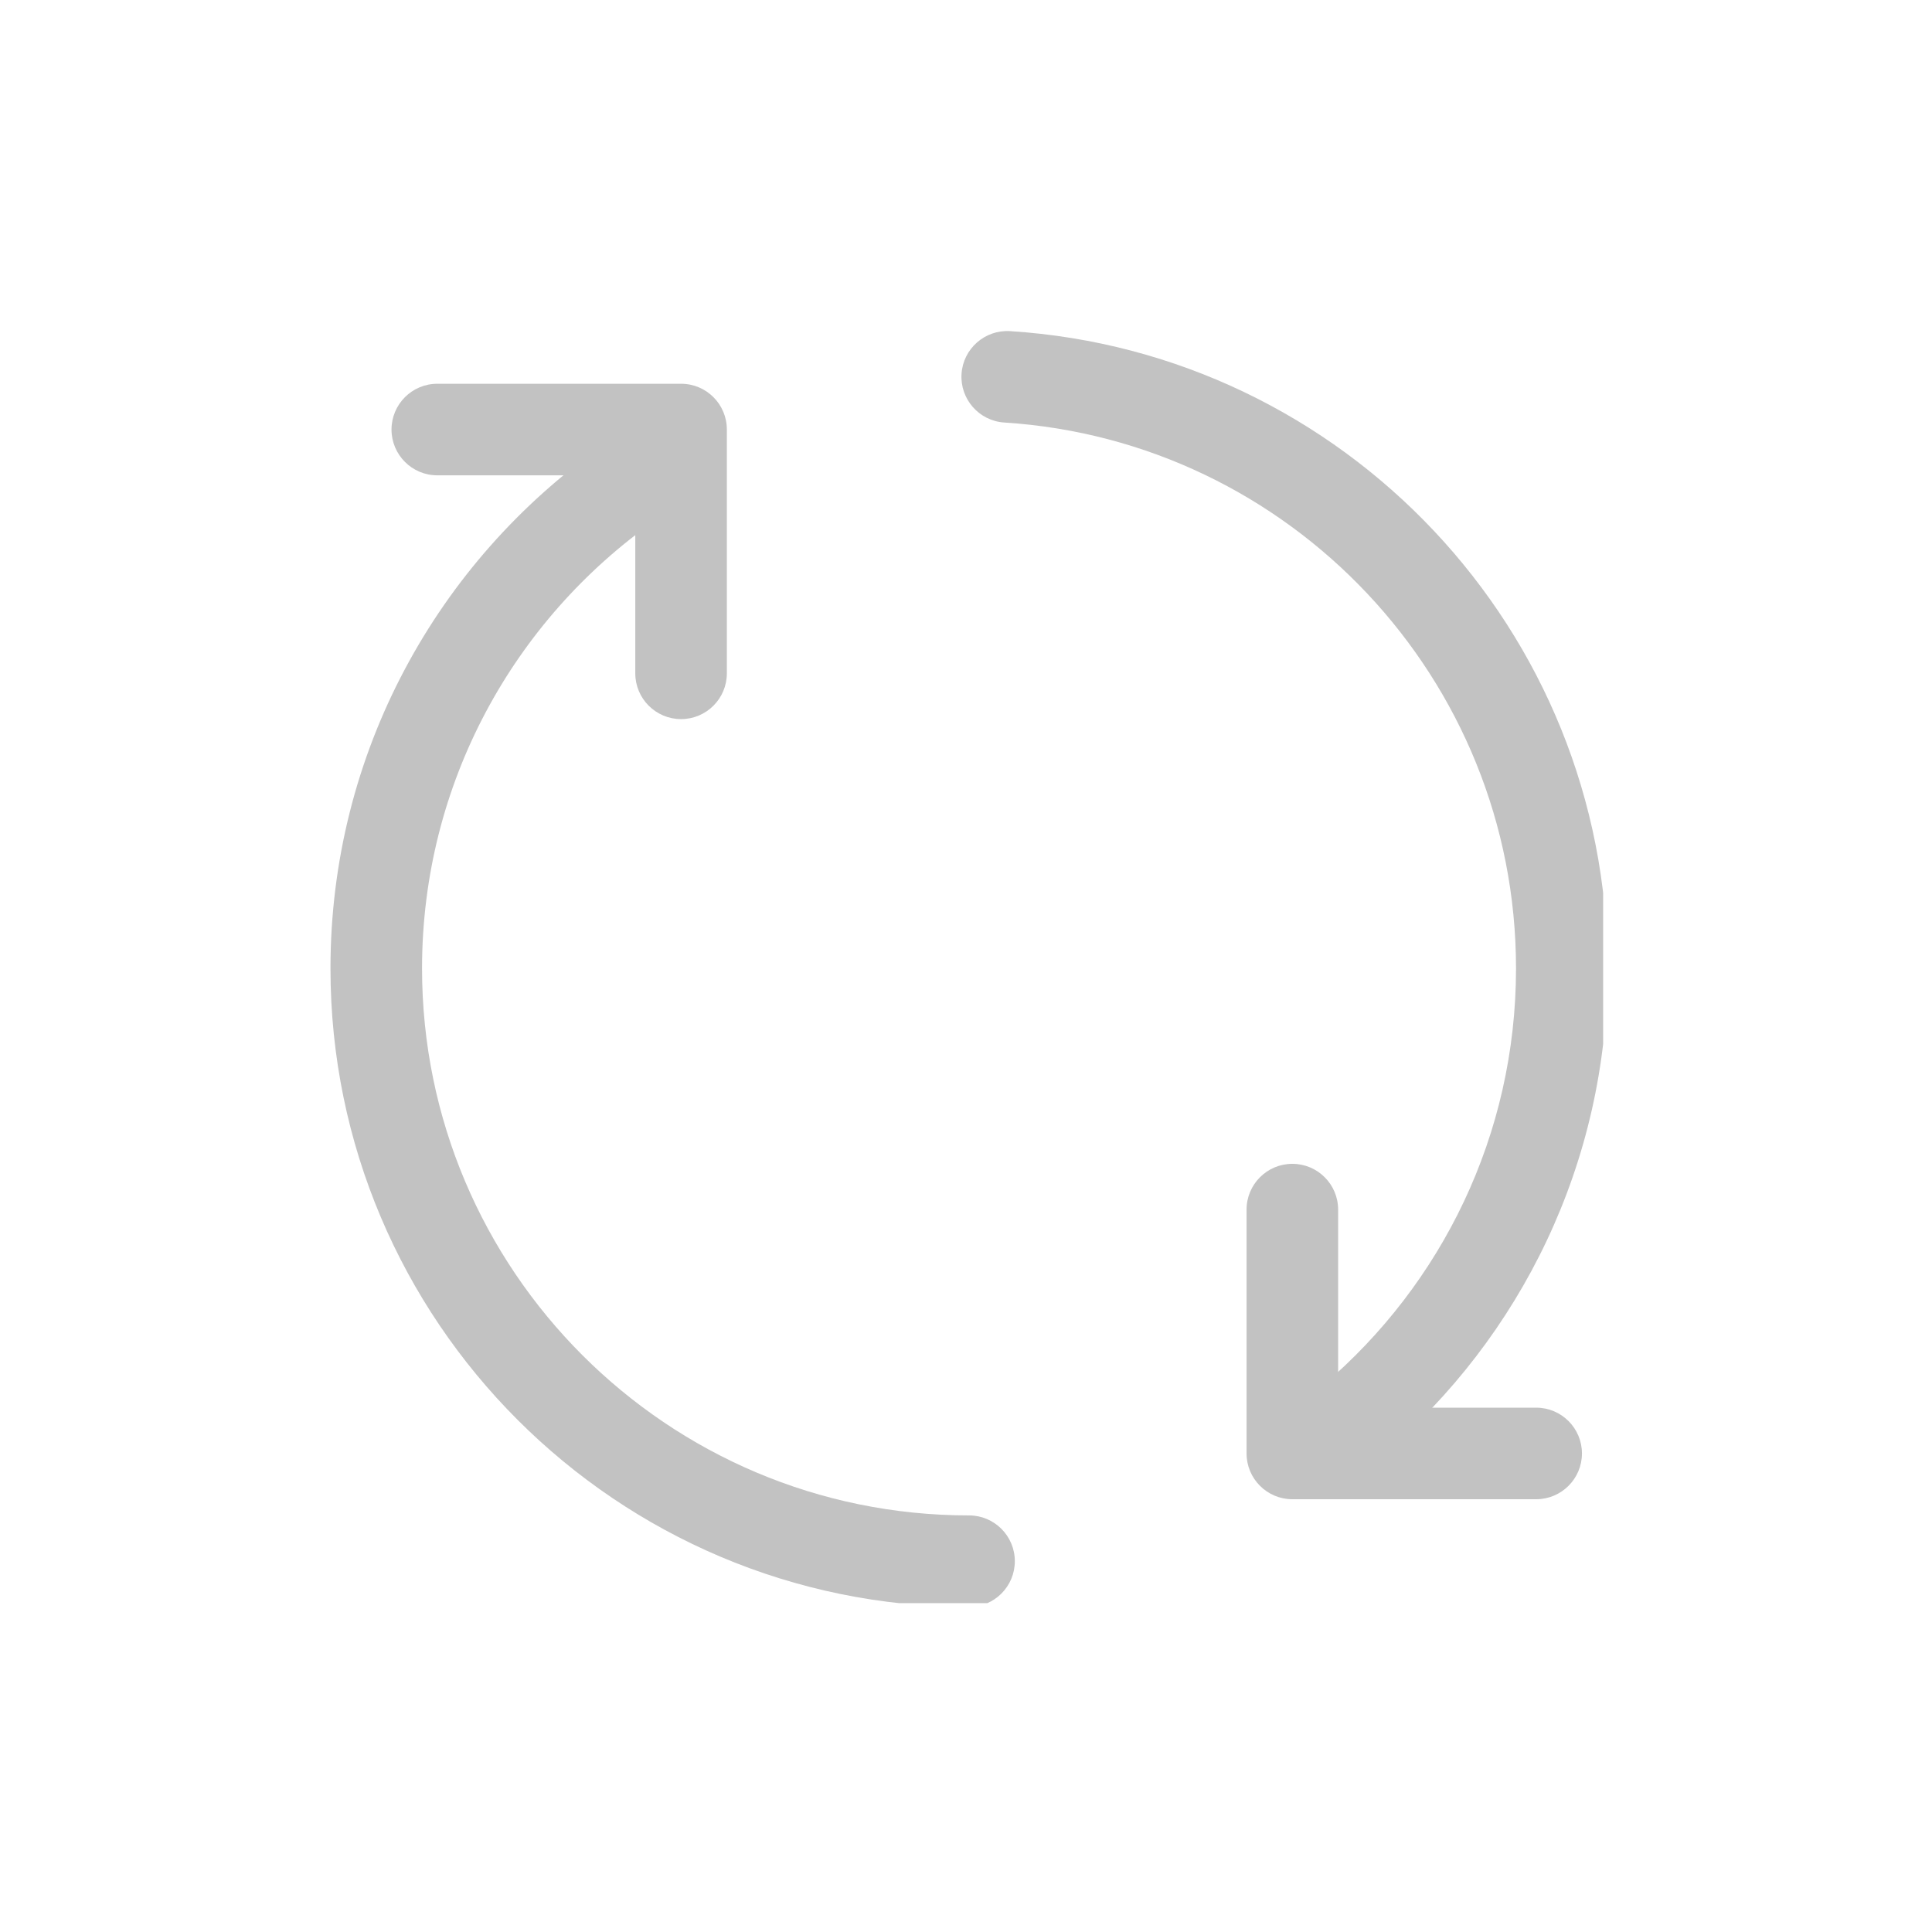 <svg xmlns="http://www.w3.org/2000/svg" xmlns:xlink="http://www.w3.org/1999/xlink" width="500" zoomAndPan="magnify" viewBox="0 0 375 375" height="500" preserveAspectRatio="xMidYMid meet" version="1.0"><defs><clipPath id="5f49d2aa3f"><path d="M 64 84 L 197 84 L 197 311.168 L 64 311.168 Z M 64 84 " clip-rule="nonzero"/></clipPath><clipPath id="622d109bad"><path d="M 186 64 L 311.168 64 L 311.168 285 L 186 285 Z M 186 64 " clip-rule="nonzero"/></clipPath></defs><g clip-path="url(#5f49d2aa3f)"><path fill="#c2c2c2" d="M 188.09 294.141 C 129.492 294.141 81.918 246.566 81.918 187.969 C 81.918 152.078 99.773 120.32 127.062 101.102 C 131.082 98.27 132.039 92.727 129.223 88.719 C 126.402 84.703 120.844 83.742 116.84 86.562 C 84.977 109.004 64.145 146.07 64.145 187.969 C 64.145 256.375 119.684 311.914 188.09 311.914 C 192.996 311.914 196.977 307.934 196.977 303.027 C 196.977 298.121 192.996 294.141 188.09 294.141 Z M 188.09 294.141 " fill-opacity="1" fill-rule="evenodd"/></g><g clip-path="url(#622d109bad)"><path fill="#c2c2c2" d="M 194.938 82.012 C 250.344 85.543 294.258 131.672 294.258 187.969 C 294.258 220.332 279.754 249.312 256.898 268.793 C 253.164 271.98 252.715 277.598 255.902 281.332 C 259.078 285.062 264.695 285.516 268.426 282.328 C 295.113 259.586 312.031 225.734 312.031 187.969 C 312.031 122.242 260.762 68.398 196.062 64.273 C 191.168 63.965 186.938 67.688 186.633 72.582 C 186.324 77.473 190.043 81.703 194.938 82.012 Z M 194.938 82.012 " fill-opacity="1" fill-rule="evenodd"/></g><path fill="#c2c2c2" d="M 298.168 273.227 L 259.73 273.227 C 259.73 273.227 259.73 234.785 259.73 234.785 C 259.73 229.883 255.75 225.898 250.844 225.898 C 245.938 225.898 241.957 229.883 241.957 234.785 L 241.957 282.113 C 241.957 287.02 245.938 291 250.844 291 L 298.168 291 C 303.074 291 307.055 287.02 307.055 282.113 C 307.055 277.207 303.074 273.227 298.168 273.227 Z M 298.168 273.227 " fill-opacity="1" fill-rule="evenodd"/><path fill="#c2c2c2" d="M 84.879 92.262 L 123.309 92.262 C 123.309 92.262 123.309 130.691 123.309 130.691 C 123.309 135.598 127.289 139.578 132.195 139.578 C 137.102 139.578 141.082 135.598 141.082 130.691 L 141.082 83.375 C 141.082 78.469 137.113 74.488 132.195 74.488 L 84.879 74.488 C 79.977 74.488 75.992 78.469 75.992 83.375 C 75.992 88.281 79.977 92.262 84.879 92.262 Z M 84.879 92.262 " fill-opacity="1" fill-rule="evenodd"/></svg>